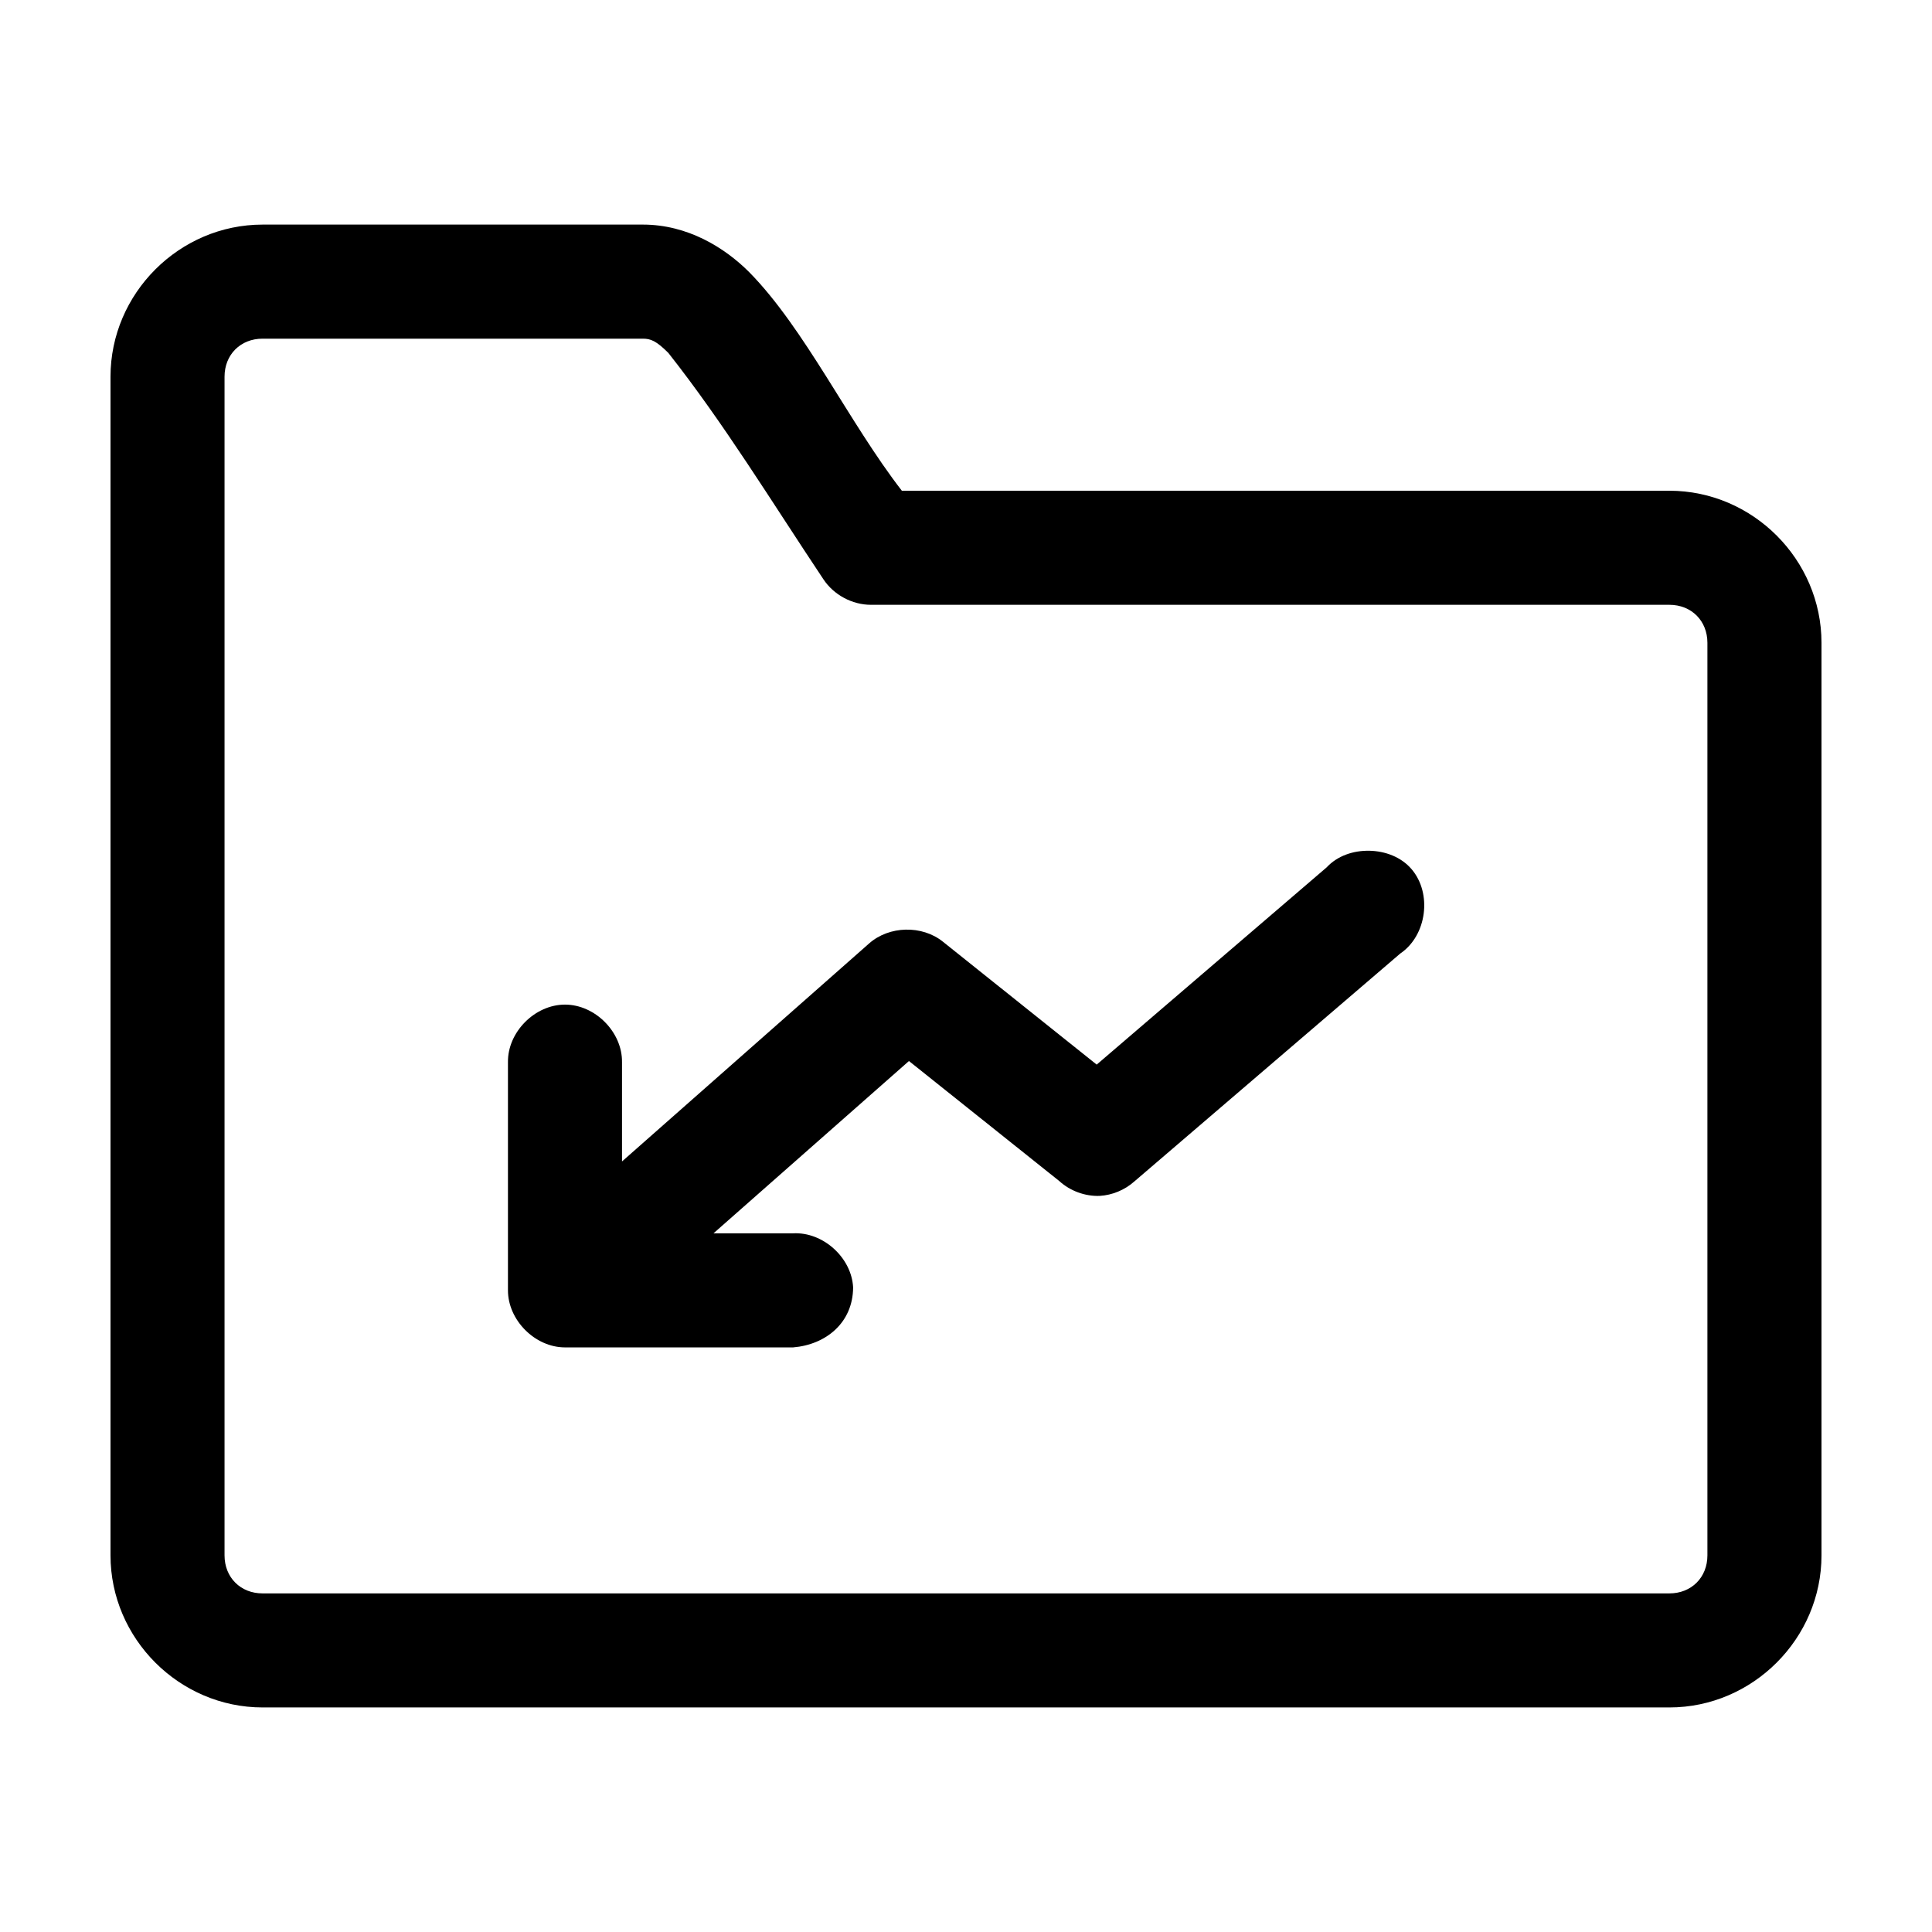 <?xml version="1.0" encoding="UTF-8"?>
<!-- Uploaded to: SVG Find, www.svgrepo.com, Generator: SVG Find Mixer Tools -->
<svg fill="#000000" width="800px" height="800px" version="1.1" viewBox="144 144 512 512" xmlns="http://www.w3.org/2000/svg">
 <path d="m213.59 203.52c-22.066 0-40.305 18.238-40.305 40.305v312.36c0 22.066 18.238 40.305 40.305 40.305h372.82c22.066 0 40.305-18.238 40.305-40.305v-241.83c0-22.066-18.238-40.305-40.305-40.305h-203.41c-14.047-18.137-25.711-42.961-40.461-57.938-6.484-6.484-16.301-12.594-28.184-12.594h-100.76zm0 30.23h100.76c2.074 0 3.562 0.57 6.769 3.777 14.688 18.621 27.277 39.266 41.09 59.984 2.742 4.141 7.629 6.769 12.594 6.769h211.6c5.844 0 10.078 4.234 10.078 10.078v241.83c0 5.844-4.234 10.078-10.078 10.078h-372.82c-5.844 0-10.078-4.234-10.078-10.078v-312.36c0-5.844 4.234-10.078 10.078-10.078zm293.31 135.71c-4.223-0.09-8.445 1.305-11.336 4.41l-60.93 52.262c-13.547-10.828-27.316-21.828-40.777-32.59-5.519-4.422-14.223-4.211-19.523 0.473l-65.496 57.781v-26.293c0.109-7.984-7.129-15.273-15.113-15.273-7.984 0-15.227 7.285-15.113 15.273v60.457c0 7.914 7.199 15.113 15.113 15.113h60.457c8.645-0.707 15.855-6.492 15.902-15.902-0.414-7.914-7.988-14.742-15.902-14.328h-21.098l51.797-45.66 39.832 31.805c2.883 2.625 6.809 4.07 10.707 3.938 3.352-0.203 6.621-1.555 9.133-3.777l70.535-60.457c7.031-4.75 8.504-15.91 2.992-22.355-2.758-3.223-6.953-4.789-11.18-4.879z"/>
</svg>